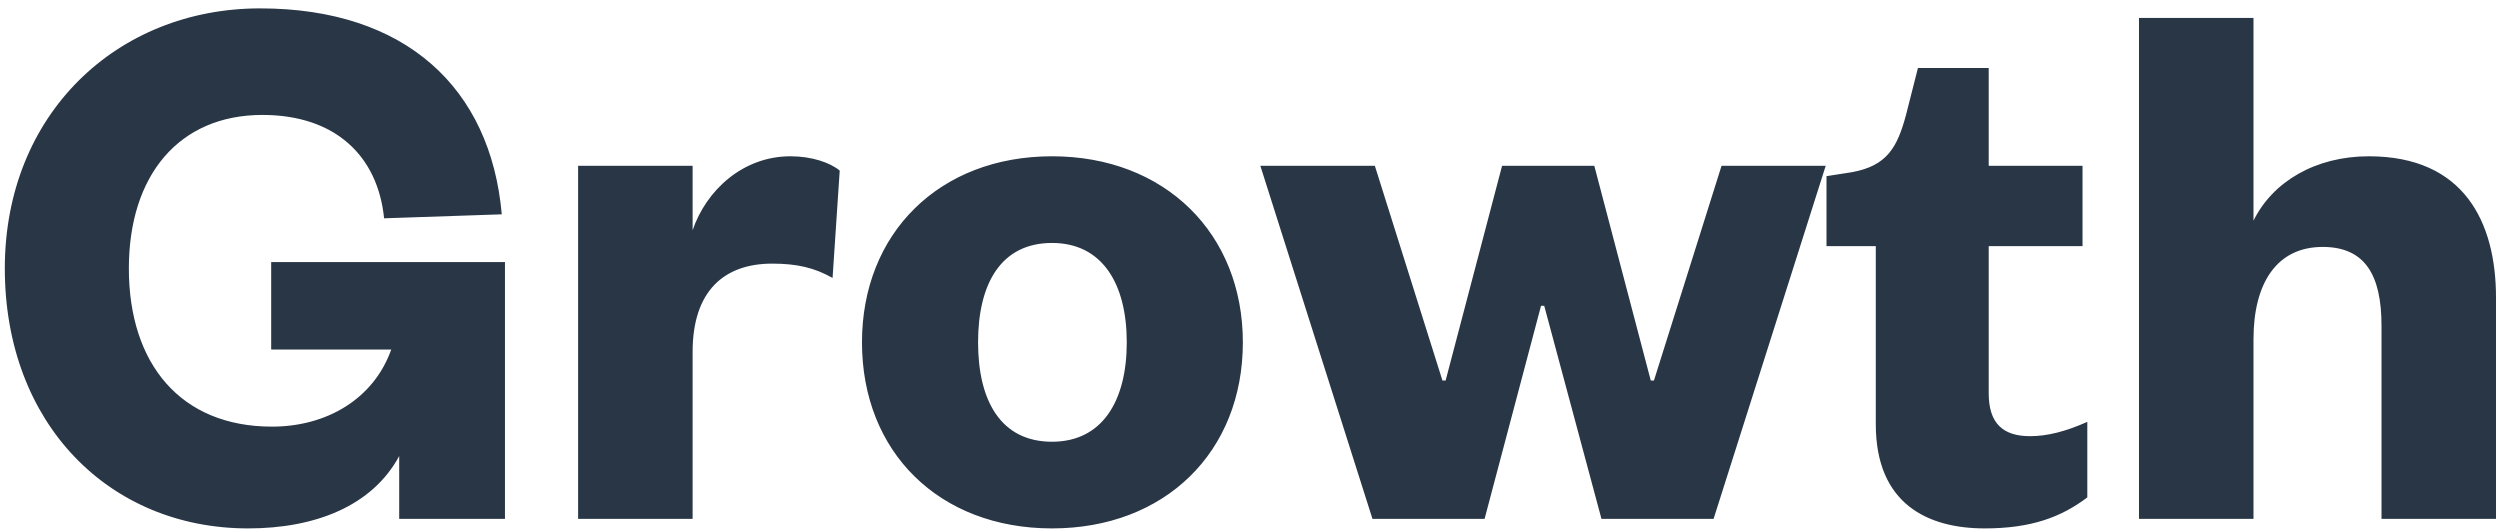 <?xml version="1.0" encoding="UTF-8"?>
<svg width="371px" height="79px" viewBox="0 0 371 79" version="1.1" xmlns="http://www.w3.org/2000/svg" xmlns:xlink="http://www.w3.org/1999/xlink">
    <title>Drive Growth Beyond Copy 3</title>
    <defs>
        <filter x="0.0%" y="0.0%" width="100.0%" height="100.0%" filterUnits="objectBoundingBox" id="filter-1">
            <feGaussianBlur stdDeviation="0" in="SourceGraphic"></feGaussianBlur>
        </filter>
    </defs>
    <g id="Page-1" stroke="none" stroke-width="1" fill="none" fill-rule="evenodd">
        <g id="Drive-Growth-Beyond-Copy-3" transform="translate(0.714, 0.66)" fill="#283646" fill-rule="nonzero">
            <path d="M36.108,77.756 C46.02,77.756 54.516,74.452 58.528,67.018 L58.528,76.34 L74.222,76.34 L74.222,38.226 L39.53,38.226 L39.53,51.206 L57.348,51.206 C54.752,58.522 47.79,62.652 39.648,62.652 C26.078,62.652 18.408,53.33 18.408,39.17 C18.408,25.364 25.842,16.396 38.232,16.396 C48.97,16.396 55.342,22.414 56.286,31.736 L73.75,31.146 C72.098,12.384 59.472,0.584 37.878,0.584 C16.638,0.584 0,16.278 0,39.17 C0,62.18 15.458,77.756 36.108,77.756 Z M102.07,76.34 L102.07,51.56 C102.07,42.474 106.79,38.462 113.87,38.462 C117.528,38.462 120.124,39.052 122.838,40.586 L123.9,24.656 C122.484,23.476 119.77,22.532 116.584,22.532 C109.504,22.532 104.076,27.606 102.07,33.506 L102.07,23.948 L85.078,23.948 L85.078,76.34 L102.07,76.34 Z M155.406,77.756 C172.162,77.756 183.726,66.428 183.726,50.144 C183.726,33.978 172.162,22.532 155.406,22.532 C138.65,22.532 127.204,33.978 127.204,50.144 C127.204,66.428 138.65,77.756 155.406,77.756 Z M155.406,64.894 C147.854,64.894 144.432,58.876 144.432,50.144 C144.432,41.412 147.854,35.394 155.406,35.394 C162.84,35.394 166.498,41.412 166.498,50.144 C166.498,58.876 162.84,64.894 155.406,64.894 Z M219.598,76.34 L227.976,44.716 L228.448,44.716 L236.944,76.34 L253.582,76.34 L270.22,23.948 L254.762,23.948 L244.732,55.808 L244.26,55.808 L235.882,23.948 L222.194,23.948 L213.816,55.808 L213.344,55.808 L203.314,23.948 L186.322,23.948 L202.96,76.34 L219.598,76.34 Z M293.82,77.756 C300.664,77.756 305.148,76.104 309.042,73.154 L309.042,61.944 C305.856,63.36 303.142,64.068 300.546,64.068 C296.534,64.068 294.41,62.18 294.41,57.696 L294.41,35.866 L308.334,35.866 L308.334,23.948 L294.41,23.948 L294.41,9.434 L283.908,9.434 L282.138,16.396 C280.84,21.234 279.306,23.948 274.114,24.892 L270.338,25.482 L270.338,35.866 L277.654,35.866 L277.654,62.298 C277.654,74.098 285.324,77.756 293.82,77.756 Z M333.704,76.34 L333.704,49.672 C333.704,41.412 337.126,35.984 343.97,35.984 C350.224,35.984 352.702,40.114 352.702,47.666 L352.702,76.34 L369.694,76.34 L369.694,43.536 C369.694,32.326 364.974,22.532 350.814,22.532 C342.908,22.532 336.536,26.308 333.704,32.09 L333.704,2 L316.712,2 L316.712,76.34 L333.704,76.34 Z" id="DriveGrowthBeyondDigital" filter="url(#filter-1)"></path>
        </g>
    </g>
</svg>
